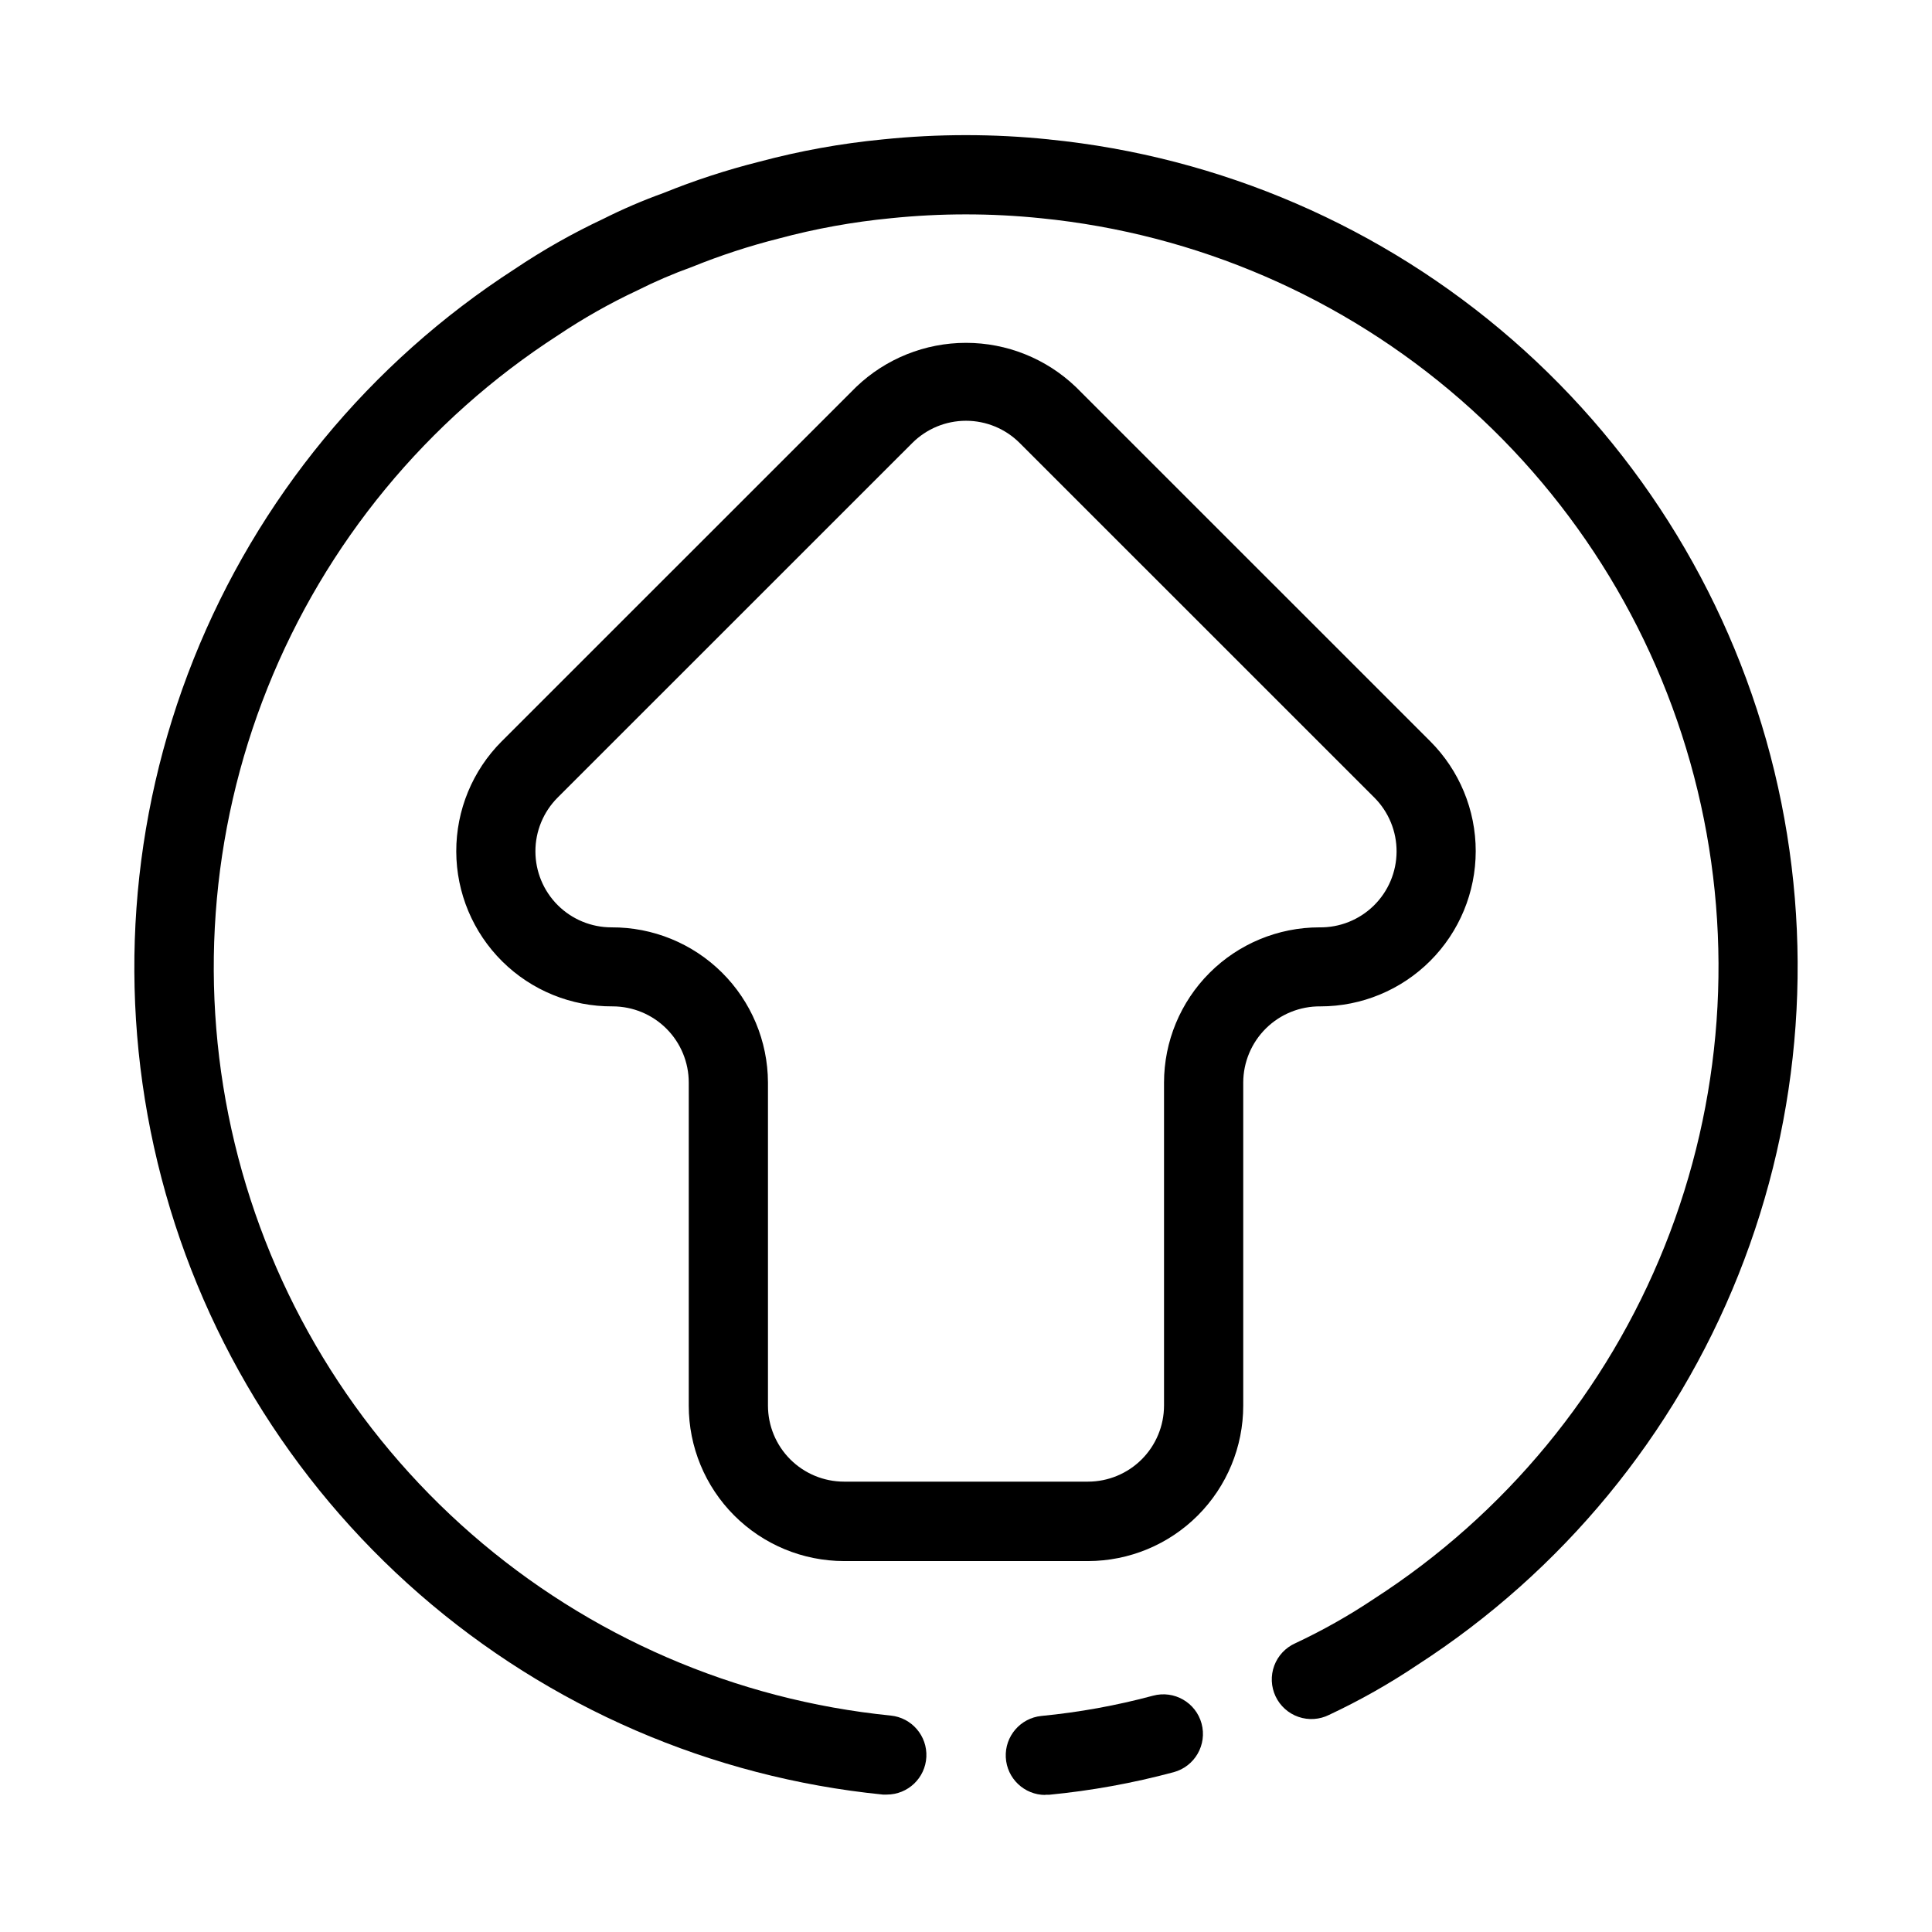 <?xml version="1.0" encoding="UTF-8"?>
<!-- Uploaded to: SVG Repo, www.svgrepo.com, Generator: SVG Repo Mixer Tools -->
<svg fill="#000000" width="800px" height="800px" version="1.1" viewBox="144 144 512 512" xmlns="http://www.w3.org/2000/svg">
 <g>
  <path d="m421.95 180.94c-14.617-1.504-29.352-1.504-43.969 0-11.082 1.066-22.055 3.051-32.809 5.93-8.633 2.172-17.102 4.938-25.348 8.281-5.481 1.973-10.836 4.277-16.039 6.894-8.141 3.824-15.977 8.27-23.438 13.289-38.363 24.785-68.074 60.887-85.023 103.3-16.945 42.414-20.289 89.047-9.566 133.45 10.719 44.402 34.977 84.371 69.41 114.38 34.434 30.008 77.344 48.57 122.79 53.117h1.051c5.59 0.004 10.203-4.383 10.484-9.969 0.277-5.586-3.871-10.41-9.438-10.969-41.121-4.129-79.945-20.938-111.09-48.102-31.148-27.164-53.082-63.34-62.766-103.52-9.684-40.176-6.641-82.371 8.715-120.75 15.352-38.371 42.254-71.02 76.98-93.43 6.703-4.496 13.742-8.477 21.055-11.902 4.66-2.344 9.461-4.406 14.367-6.172 7.535-3.059 15.273-5.59 23.156-7.578 9.668-2.594 19.531-4.379 29.492-5.344 13.297-1.375 26.695-1.375 39.992 0 41.137 4.117 79.973 20.926 111.13 48.094 31.164 27.168 53.105 63.355 62.793 103.55 9.684 40.191 6.633 82.398-8.73 120.78-15.367 38.379-42.285 71.035-77.031 93.438-6.648 4.449-13.621 8.383-20.863 11.777-2.578 1.152-4.586 3.293-5.566 5.938-0.98 2.648-0.852 5.578 0.352 8.129 1.207 2.555 3.391 4.512 6.059 5.438 2.664 0.922 5.594 0.734 8.117-0.527 8.141-3.816 15.973-8.246 23.438-13.258 38.371-24.793 68.082-60.898 85.027-103.32 16.945-42.426 20.281-89.066 9.551-133.47-10.734-44.402-35.004-84.375-69.453-114.38-34.449-30-77.375-48.555-122.83-53.086z"/>
  <path d="m420.99 619.63h1.051-0.004c11.148-1.078 22.184-3.078 33-5.984 5.598-1.516 8.906-7.281 7.391-12.879-1.516-5.598-7.281-8.902-12.879-7.387-9.691 2.606-19.582 4.398-29.566 5.363-5.566 0.559-9.715 5.383-9.438 10.969 0.281 5.586 4.894 9.969 10.484 9.969z"/>
  <path d="m367.67 557.7h64.656c10.918-0.012 21.383-4.359 29.098-12.082 7.715-7.727 12.047-18.199 12.047-29.117v-85.648c0.02-5.391 2.195-10.551 6.035-14.336 3.844-3.785 9.039-5.875 14.43-5.816 10.91 0 21.375-4.336 29.09-12.055 7.715-7.715 12.051-18.176 12.055-29.086 0.004-10.914-4.328-21.379-12.039-29.098l-93.961-93.941v0.004c-7.832-7.488-18.25-11.668-29.082-11.668-10.836 0-21.254 4.18-29.086 11.668l-93.961 93.941v-0.004c-7.734 7.742-12.066 18.246-12.039 29.191 0.027 10.945 4.414 21.426 12.188 29.129 7.773 7.703 18.297 11.992 29.242 11.918 5.356 0 10.496 2.129 14.281 5.918 3.785 3.789 5.91 8.93 5.902 14.289v85.594c-0.004 10.918 4.328 21.391 12.043 29.117 7.715 7.723 18.184 12.07 29.102 12.082zm-61.613-167.94c-5.348 0.004-10.477-2.117-14.262-5.894-3.781-3.781-5.906-8.91-5.906-14.258-0.004-5.348 2.121-10.473 5.902-14.254l93.961-93.941c3.777-3.781 8.902-5.906 14.246-5.906s10.469 2.125 14.242 5.906l93.961 93.941c3.809 3.805 5.938 8.977 5.906 14.363-0.027 5.383-2.207 10.531-6.059 14.297-3.848 3.766-9.043 5.836-14.426 5.746-10.91 0.012-21.371 4.348-29.082 12.062-7.715 7.715-12.055 18.172-12.062 29.082v85.594c-0.008 5.344-2.133 10.465-5.91 14.246-3.777 3.777-8.902 5.902-14.242 5.906h-64.656c-5.344-0.004-10.465-2.129-14.246-5.906-3.777-3.781-5.902-8.902-5.906-14.246v-85.648c-0.047-10.945-4.441-21.43-12.215-29.137-7.777-7.707-18.297-12.008-29.246-11.953z"/>
 </g>
</svg>